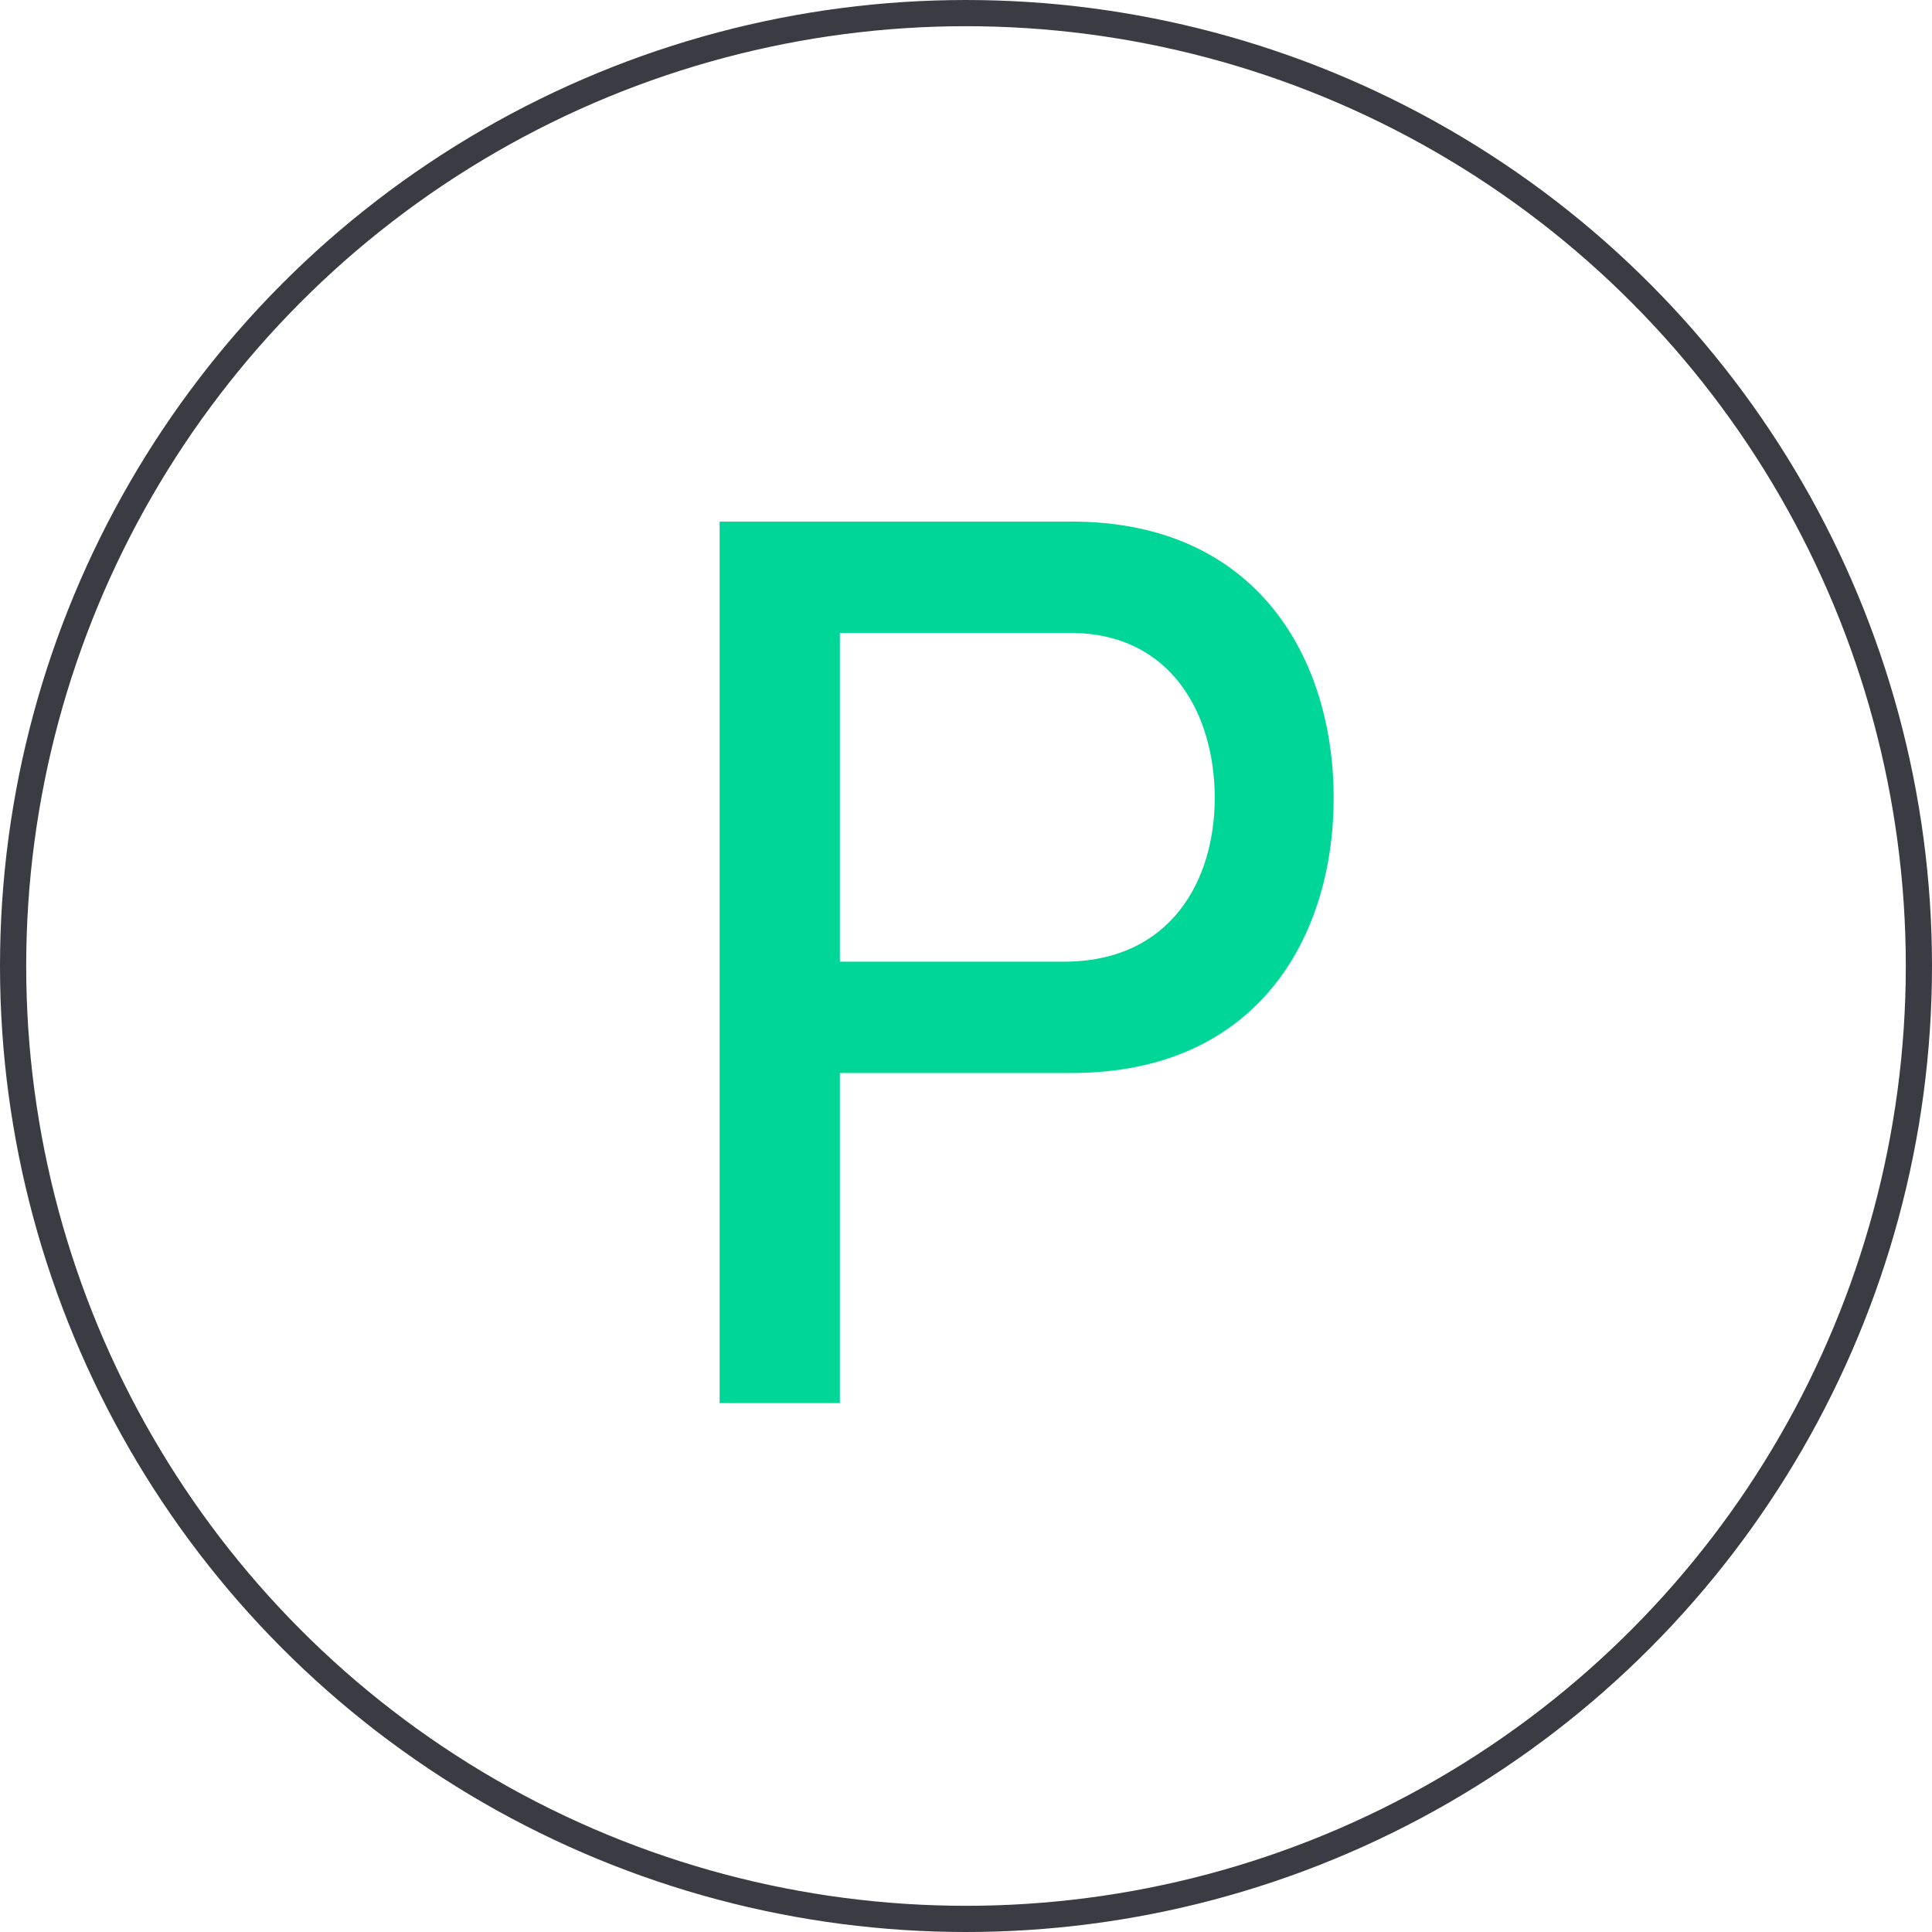 <?xml version="1.0" encoding="UTF-8"?> <svg xmlns="http://www.w3.org/2000/svg" id="b" viewBox="0 0 147.5 147.5"><defs><style>.d{fill:#00d698;stroke-width:0px;}.e{fill:none;stroke:#3b3c43;stroke-miterlimit:10;stroke-width:2px;}</style></defs><g id="c"><path class="d" d="M81.8,39.82c14.26,0,20.02,10.55,20.02,21.1s-5.76,21-20.02,21h-17.68v25.2h-9.18V39.82h26.86ZM64.12,48.31v25.11h17.09c8.21,0,11.53-6.25,11.53-12.5s-3.22-12.6-11.04-12.6h-17.58Z"></path><circle class="e" cx="73.75" cy="73.75" r="72.75"></circle></g></svg> 